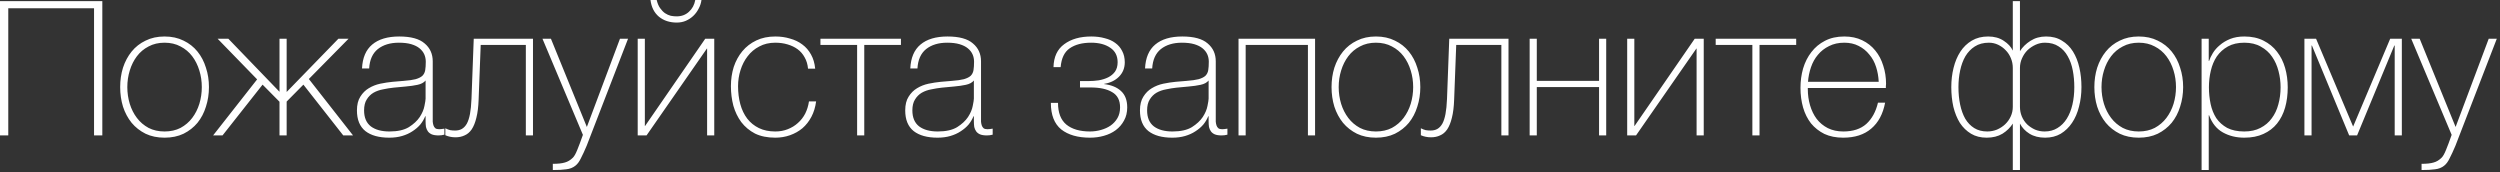 <?xml version="1.0" encoding="UTF-8"?> <svg xmlns="http://www.w3.org/2000/svg" width="638" height="44" viewBox="0 0 638 44" fill="none"><rect x="0" y="0" width="638" height="44" fill="#333333" stroke="none"/><path d="M26.112 34.56H24V2.112H2.112V34.56H7.42674e-05V0.288H26.112V34.56ZM30.668 22.224C30.668 20.464 30.908 18.816 31.388 17.28C31.9 15.712 32.636 14.336 33.596 13.152C34.556 11.968 35.74 11.04 37.148 10.368C38.556 9.664 40.172 9.312 41.996 9.312C43.82 9.312 45.436 9.664 46.844 10.368C48.252 11.04 49.436 11.968 50.396 13.152C51.356 14.336 52.076 15.712 52.556 17.28C53.068 18.816 53.324 20.464 53.324 22.224C53.324 23.984 53.068 25.648 52.556 27.216C52.076 28.784 51.356 30.16 50.396 31.344C49.436 32.496 48.252 33.424 46.844 34.128C45.436 34.8 43.82 35.136 41.996 35.136C40.172 35.136 38.556 34.8 37.148 34.128C35.74 33.424 34.556 32.496 33.596 31.344C32.636 30.16 31.9 28.784 31.388 27.216C30.908 25.648 30.668 23.984 30.668 22.224ZM32.492 22.224C32.492 23.696 32.7 25.12 33.116 26.496C33.532 27.84 34.14 29.04 34.94 30.096C35.74 31.152 36.732 32 37.916 32.64C39.1 33.248 40.46 33.552 41.996 33.552C43.532 33.552 44.892 33.248 46.076 32.64C47.26 32 48.252 31.152 49.052 30.096C49.852 29.04 50.46 27.84 50.876 26.496C51.292 25.12 51.5 23.696 51.5 22.224C51.5 20.752 51.292 19.344 50.876 18C50.46 16.624 49.852 15.408 49.052 14.352C48.252 13.296 47.26 12.464 46.076 11.856C44.892 11.216 43.532 10.896 41.996 10.896C40.46 10.896 39.1 11.216 37.916 11.856C36.732 12.464 35.74 13.296 34.94 14.352C34.14 15.408 33.532 16.624 33.116 18C32.7 19.344 32.492 20.752 32.492 22.224ZM56.786 34.56H54.386L65.618 20.256L55.538 9.888H58.274L71.33 23.424V9.888H73.154V23.472L86.354 9.888H88.946L78.818 20.16L90.098 34.56H87.602L77.426 21.6L73.154 25.92V34.56H71.33V25.968L67.01 21.6L56.786 34.56ZM108.61 29.664H108.514C108.226 30.4 107.81 31.104 107.266 31.776C106.722 32.416 106.05 32.992 105.25 33.504C104.482 34.016 103.602 34.416 102.61 34.704C101.618 34.992 100.53 35.136 99.346 35.136C96.722 35.136 94.69 34.576 93.25 33.456C91.81 32.304 91.09 30.544 91.09 28.176C91.09 26.736 91.378 25.568 91.954 24.672C92.53 23.744 93.25 23.024 94.114 22.512C95.01 21.968 95.986 21.584 97.042 21.36C98.13 21.136 99.17 20.976 100.162 20.88L102.994 20.64C104.306 20.544 105.33 20.4 106.066 20.208C106.834 19.984 107.41 19.696 107.794 19.344C108.178 18.96 108.418 18.48 108.514 17.904C108.61 17.328 108.658 16.608 108.658 15.744C108.658 15.072 108.53 14.448 108.274 13.872C108.018 13.296 107.618 12.784 107.074 12.336C106.53 11.888 105.826 11.536 104.962 11.28C104.098 11.024 103.042 10.896 101.794 10.896C99.586 10.896 97.794 11.44 96.418 12.528C95.074 13.616 94.338 15.264 94.21 17.472H92.386C92.514 14.752 93.378 12.72 94.978 11.376C96.61 10 98.914 9.312 101.89 9.312C104.866 9.312 107.026 9.904 108.37 11.088C109.746 12.24 110.434 13.76 110.434 15.648V30C110.434 30.352 110.434 30.704 110.434 31.056C110.466 31.408 110.53 31.728 110.626 32.016C110.722 32.304 110.882 32.544 111.106 32.736C111.33 32.896 111.65 32.976 112.066 32.976C112.386 32.976 112.834 32.928 113.41 32.832V34.368C112.93 34.496 112.434 34.56 111.922 34.56C111.186 34.56 110.594 34.464 110.146 34.272C109.73 34.08 109.41 33.824 109.186 33.504C108.962 33.184 108.802 32.816 108.706 32.4C108.642 31.952 108.61 31.472 108.61 30.96V29.664ZM108.61 20.544C108.162 21.088 107.474 21.456 106.546 21.648C105.65 21.84 104.642 21.984 103.522 22.08L100.45 22.368C99.554 22.464 98.658 22.608 97.762 22.8C96.866 22.96 96.05 23.248 95.314 23.664C94.61 24.08 94.034 24.656 93.586 25.392C93.138 26.096 92.914 27.024 92.914 28.176C92.914 30 93.49 31.36 94.642 32.256C95.794 33.12 97.378 33.552 99.394 33.552C101.474 33.552 103.122 33.184 104.338 32.448C105.554 31.68 106.482 30.816 107.122 29.856C107.762 28.864 108.162 27.92 108.322 27.024C108.514 26.096 108.61 25.472 108.61 25.152V20.544ZM136.018 9.888V34.56H134.194V11.472H122.674L122.146 25.392C122.082 27.248 121.89 28.8 121.57 30.048C121.282 31.264 120.882 32.256 120.37 33.024C119.858 33.76 119.25 34.272 118.546 34.56C117.874 34.88 117.106 35.04 116.242 35.04C115.314 35.04 114.45 34.864 113.65 34.512V32.736C114.098 32.96 114.514 33.12 114.898 33.216C115.282 33.28 115.698 33.312 116.146 33.312C116.786 33.312 117.346 33.184 117.826 32.928C118.338 32.64 118.77 32.192 119.122 31.584C119.474 30.944 119.746 30.112 119.938 29.088C120.13 28.064 120.258 26.784 120.322 25.248L120.898 9.888H136.018ZM138.438 9.888H140.598L149.766 32.4L158.214 9.888H160.278L149.718 37.2C149.206 38.416 148.726 39.456 148.278 40.32C147.862 41.216 147.382 41.872 146.838 42.288C146.198 42.8 145.43 43.104 144.534 43.2C143.67 43.328 142.518 43.392 141.078 43.392V41.808C142.39 41.808 143.414 41.696 144.15 41.472C144.886 41.28 145.574 40.864 146.214 40.224C146.566 39.872 146.934 39.216 147.318 38.256C147.702 37.328 148.182 36.048 148.758 34.416L138.438 9.888ZM180.454 12.384H180.406L164.998 34.56H162.742V9.888H164.566V32.16H164.614L179.974 9.888H182.278V34.56H180.454V12.384ZM179.014 -0C178.918 0.768 178.678 1.504 178.294 2.208C177.942 2.912 177.478 3.536 176.902 4.08C176.358 4.592 175.718 5.008 174.982 5.328C174.278 5.616 173.526 5.76 172.726 5.76C170.902 5.76 169.382 5.264 168.166 4.272C166.95 3.248 166.23 1.824 166.006 -0H167.59C167.782 0.832 168.07 1.52 168.454 2.064C168.838 2.608 169.254 3.04 169.702 3.36C170.182 3.68 170.678 3.904 171.19 4.032C171.702 4.128 172.198 4.176 172.678 4.176C173.926 4.176 174.966 3.792 175.798 3.024C176.662 2.256 177.206 1.248 177.43 -0H179.014ZM206.209 17.52C206.113 16.432 205.825 15.472 205.345 14.64C204.897 13.808 204.305 13.12 203.569 12.576C202.833 12.032 201.969 11.616 200.977 11.328C200.017 11.04 198.977 10.896 197.857 10.896C196.321 10.896 194.961 11.216 193.777 11.856C192.593 12.464 191.601 13.296 190.801 14.352C190.001 15.376 189.393 16.56 188.977 17.904C188.561 19.216 188.353 20.576 188.353 21.984C188.353 23.648 188.545 25.184 188.929 26.592C189.313 28 189.905 29.232 190.705 30.288C191.505 31.312 192.497 32.112 193.681 32.688C194.865 33.264 196.257 33.552 197.857 33.552C199.009 33.552 200.065 33.36 201.025 32.976C202.017 32.592 202.881 32.064 203.617 31.392C204.385 30.72 205.009 29.92 205.489 28.992C205.969 28.032 206.289 26.992 206.449 25.872H208.273C208.081 27.344 207.681 28.656 207.073 29.808C206.465 30.96 205.697 31.936 204.769 32.736C203.841 33.504 202.785 34.096 201.601 34.512C200.417 34.928 199.169 35.136 197.857 35.136C195.841 35.136 194.113 34.784 192.673 34.08C191.265 33.344 190.097 32.368 189.169 31.152C188.273 29.936 187.601 28.544 187.153 26.976C186.737 25.376 186.529 23.712 186.529 21.984C186.529 20.256 186.769 18.624 187.249 17.088C187.761 15.552 188.497 14.208 189.457 13.056C190.417 11.904 191.601 10.992 193.009 10.32C194.417 9.648 196.033 9.312 197.857 9.312C199.201 9.312 200.449 9.488 201.601 9.84C202.785 10.16 203.825 10.656 204.721 11.328C205.649 12 206.401 12.864 206.977 13.92C207.553 14.944 207.905 16.144 208.033 17.52H206.209ZM220.56 34.56H218.736V11.472H209.376V9.888H229.92V11.472H220.56V34.56ZM248.532 29.664H248.436C248.148 30.4 247.732 31.104 247.188 31.776C246.644 32.416 245.972 32.992 245.172 33.504C244.404 34.016 243.524 34.416 242.532 34.704C241.54 34.992 240.452 35.136 239.268 35.136C236.644 35.136 234.612 34.576 233.172 33.456C231.732 32.304 231.012 30.544 231.012 28.176C231.012 26.736 231.3 25.568 231.876 24.672C232.452 23.744 233.172 23.024 234.036 22.512C234.932 21.968 235.908 21.584 236.964 21.36C238.052 21.136 239.092 20.976 240.084 20.88L242.916 20.64C244.228 20.544 245.252 20.4 245.988 20.208C246.756 19.984 247.332 19.696 247.716 19.344C248.1 18.96 248.34 18.48 248.436 17.904C248.532 17.328 248.58 16.608 248.58 15.744C248.58 15.072 248.452 14.448 248.196 13.872C247.94 13.296 247.54 12.784 246.996 12.336C246.452 11.888 245.748 11.536 244.884 11.28C244.02 11.024 242.964 10.896 241.716 10.896C239.508 10.896 237.716 11.44 236.34 12.528C234.996 13.616 234.26 15.264 234.132 17.472H232.308C232.436 14.752 233.3 12.72 234.9 11.376C236.532 10 238.836 9.312 241.812 9.312C244.788 9.312 246.948 9.904 248.292 11.088C249.668 12.24 250.356 13.76 250.356 15.648V30C250.356 30.352 250.356 30.704 250.356 31.056C250.388 31.408 250.452 31.728 250.548 32.016C250.644 32.304 250.804 32.544 251.028 32.736C251.252 32.896 251.572 32.976 251.988 32.976C252.308 32.976 252.756 32.928 253.332 32.832V34.368C252.852 34.496 252.356 34.56 251.844 34.56C251.108 34.56 250.516 34.464 250.068 34.272C249.652 34.08 249.332 33.824 249.108 33.504C248.884 33.184 248.724 32.816 248.628 32.4C248.564 31.952 248.532 31.472 248.532 30.96V29.664ZM248.532 20.544C248.084 21.088 247.396 21.456 246.468 21.648C245.572 21.84 244.564 21.984 243.444 22.08L240.372 22.368C239.476 22.464 238.58 22.608 237.684 22.8C236.788 22.96 235.972 23.248 235.236 23.664C234.532 24.08 233.956 24.656 233.508 25.392C233.06 26.096 232.836 27.024 232.836 28.176C232.836 30 233.412 31.36 234.564 32.256C235.716 33.12 237.3 33.552 239.316 33.552C241.396 33.552 243.044 33.184 244.26 32.448C245.476 31.68 246.404 30.816 247.044 29.856C247.684 28.864 248.084 27.92 248.244 27.024C248.436 26.096 248.532 25.472 248.532 25.152V20.544ZM287.043 15.888C287.043 17.36 286.547 18.592 285.555 19.584C284.595 20.544 283.331 21.152 281.763 21.408V21.456C283.619 21.68 285.059 22.272 286.083 23.232C287.139 24.192 287.667 25.584 287.667 27.408C287.667 28.688 287.395 29.808 286.851 30.768C286.339 31.728 285.635 32.544 284.739 33.216C283.875 33.856 282.867 34.336 281.715 34.656C280.595 34.976 279.411 35.136 278.163 35.136C275.059 35.136 272.611 34.432 270.819 33.024C269.059 31.584 268.179 29.328 268.179 26.256H270.003C270.003 28.752 270.707 30.592 272.115 31.776C273.555 32.96 275.571 33.552 278.163 33.552C279.091 33.552 280.019 33.424 280.947 33.168C281.875 32.912 282.691 32.544 283.395 32.064C284.131 31.552 284.723 30.912 285.171 30.144C285.619 29.376 285.843 28.464 285.843 27.408C285.843 25.584 285.171 24.288 283.827 23.52C282.515 22.72 280.675 22.32 278.307 22.32H275.619V20.688H277.827C278.691 20.688 279.555 20.624 280.419 20.496C281.315 20.336 282.115 20.08 282.819 19.728C283.523 19.376 284.099 18.896 284.547 18.288C284.995 17.648 285.219 16.848 285.219 15.888C285.219 14.256 284.595 13.024 283.347 12.192C282.099 11.328 280.467 10.896 278.451 10.896C276.179 10.896 274.355 11.376 272.979 12.336C271.635 13.264 270.867 14.864 270.675 17.136H268.851C268.915 14.512 269.827 12.56 271.587 11.28C273.347 9.968 275.651 9.312 278.499 9.312C279.747 9.312 280.883 9.456 281.907 9.744C282.963 10 283.859 10.4 284.595 10.944C285.363 11.488 285.955 12.176 286.371 13.008C286.819 13.84 287.043 14.8 287.043 15.888ZM308.438 29.664H308.342C308.054 30.4 307.638 31.104 307.094 31.776C306.55 32.416 305.878 32.992 305.078 33.504C304.31 34.016 303.43 34.416 302.438 34.704C301.446 34.992 300.358 35.136 299.174 35.136C296.55 35.136 294.518 34.576 293.078 33.456C291.638 32.304 290.918 30.544 290.918 28.176C290.918 26.736 291.206 25.568 291.782 24.672C292.358 23.744 293.078 23.024 293.942 22.512C294.838 21.968 295.814 21.584 296.87 21.36C297.958 21.136 298.998 20.976 299.99 20.88L302.822 20.64C304.134 20.544 305.158 20.4 305.894 20.208C306.662 19.984 307.238 19.696 307.622 19.344C308.006 18.96 308.246 18.48 308.342 17.904C308.438 17.328 308.486 16.608 308.486 15.744C308.486 15.072 308.358 14.448 308.102 13.872C307.846 13.296 307.446 12.784 306.902 12.336C306.358 11.888 305.654 11.536 304.79 11.28C303.926 11.024 302.87 10.896 301.622 10.896C299.414 10.896 297.622 11.44 296.246 12.528C294.902 13.616 294.166 15.264 294.038 17.472H292.214C292.342 14.752 293.206 12.72 294.806 11.376C296.438 10 298.742 9.312 301.718 9.312C304.694 9.312 306.854 9.904 308.198 11.088C309.574 12.24 310.262 13.76 310.262 15.648V30C310.262 30.352 310.262 30.704 310.262 31.056C310.294 31.408 310.358 31.728 310.454 32.016C310.55 32.304 310.71 32.544 310.934 32.736C311.158 32.896 311.478 32.976 311.894 32.976C312.214 32.976 312.662 32.928 313.238 32.832V34.368C312.758 34.496 312.262 34.56 311.75 34.56C311.014 34.56 310.422 34.464 309.974 34.272C309.558 34.08 309.238 33.824 309.014 33.504C308.79 33.184 308.63 32.816 308.534 32.4C308.47 31.952 308.438 31.472 308.438 30.96V29.664ZM308.438 20.544C307.99 21.088 307.302 21.456 306.374 21.648C305.478 21.84 304.47 21.984 303.35 22.08L300.278 22.368C299.382 22.464 298.486 22.608 297.59 22.8C296.694 22.96 295.878 23.248 295.142 23.664C294.438 24.08 293.862 24.656 293.414 25.392C292.966 26.096 292.742 27.024 292.742 28.176C292.742 30 293.318 31.36 294.47 32.256C295.622 33.12 297.206 33.552 299.222 33.552C301.302 33.552 302.95 33.184 304.166 32.448C305.382 31.68 306.31 30.816 306.95 29.856C307.59 28.864 307.99 27.92 308.15 27.024C308.342 26.096 308.438 25.472 308.438 25.152V20.544ZM317.894 11.472V34.56H316.07V9.888H335.606V34.56H333.782V11.472H317.894ZM339.809 22.224C339.809 20.464 340.049 18.816 340.529 17.28C341.041 15.712 341.777 14.336 342.737 13.152C343.697 11.968 344.881 11.04 346.289 10.368C347.697 9.664 349.313 9.312 351.137 9.312C352.961 9.312 354.577 9.664 355.985 10.368C357.393 11.04 358.577 11.968 359.537 13.152C360.497 14.336 361.217 15.712 361.697 17.28C362.209 18.816 362.465 20.464 362.465 22.224C362.465 23.984 362.209 25.648 361.697 27.216C361.217 28.784 360.497 30.16 359.537 31.344C358.577 32.496 357.393 33.424 355.985 34.128C354.577 34.8 352.961 35.136 351.137 35.136C349.313 35.136 347.697 34.8 346.289 34.128C344.881 33.424 343.697 32.496 342.737 31.344C341.777 30.16 341.041 28.784 340.529 27.216C340.049 25.648 339.809 23.984 339.809 22.224ZM341.633 22.224C341.633 23.696 341.841 25.12 342.257 26.496C342.673 27.84 343.281 29.04 344.081 30.096C344.881 31.152 345.873 32 347.057 32.64C348.241 33.248 349.601 33.552 351.137 33.552C352.673 33.552 354.033 33.248 355.217 32.64C356.401 32 357.393 31.152 358.193 30.096C358.993 29.04 359.601 27.84 360.017 26.496C360.433 25.12 360.641 23.696 360.641 22.224C360.641 20.752 360.433 19.344 360.017 18C359.601 16.624 358.993 15.408 358.193 14.352C357.393 13.296 356.401 12.464 355.217 11.856C354.033 11.216 352.673 10.896 351.137 10.896C349.601 10.896 348.241 11.216 347.057 11.856C345.873 12.464 344.881 13.296 344.081 14.352C343.281 15.408 342.673 16.624 342.257 18C341.841 19.344 341.633 20.752 341.633 22.224ZM384.971 9.888V34.56H383.147V11.472H371.627L371.099 25.392C371.035 27.248 370.843 28.8 370.523 30.048C370.235 31.264 369.835 32.256 369.323 33.024C368.811 33.76 368.203 34.272 367.499 34.56C366.827 34.88 366.059 35.04 365.195 35.04C364.267 35.04 363.403 34.864 362.603 34.512V32.736C363.051 32.96 363.467 33.12 363.851 33.216C364.235 33.28 364.651 33.312 365.099 33.312C365.739 33.312 366.299 33.184 366.779 32.928C367.291 32.64 367.723 32.192 368.075 31.584C368.427 30.944 368.699 30.112 368.891 29.088C369.083 28.064 369.211 26.784 369.275 25.248L369.851 9.888H384.971ZM408.079 22.224H392.191V34.56H390.367V9.888H392.191V20.64H408.079V9.888H409.903V34.56H408.079V22.224ZM432.97 12.384H432.922L417.514 34.56H415.258V9.888H417.082V32.16H417.13L432.49 9.888H434.794V34.56H432.97V12.384ZM449.028 34.56H447.204V11.472H437.844V9.888H458.388V11.472H449.028V34.56ZM461.353 22.464V22.752C461.353 24.192 461.545 25.568 461.929 26.88C462.313 28.192 462.873 29.344 463.609 30.336C464.377 31.328 465.321 32.112 466.441 32.688C467.593 33.264 468.921 33.552 470.425 33.552C472.889 33.552 474.841 32.912 476.281 31.632C477.721 30.32 478.713 28.512 479.257 26.208H481.081C480.537 29.088 479.353 31.296 477.529 32.832C475.737 34.368 473.353 35.136 470.377 35.136C468.553 35.136 466.953 34.816 465.577 34.176C464.233 33.504 463.097 32.608 462.169 31.488C461.273 30.336 460.601 28.992 460.153 27.456C459.705 25.888 459.481 24.208 459.481 22.416C459.481 20.688 459.705 19.04 460.153 17.472C460.633 15.872 461.337 14.48 462.265 13.296C463.193 12.08 464.345 11.12 465.721 10.416C467.129 9.68 468.777 9.312 470.665 9.312C472.393 9.312 473.913 9.632 475.225 10.272C476.569 10.912 477.689 11.792 478.585 12.912C479.481 14 480.153 15.28 480.601 16.752C481.081 18.192 481.321 19.744 481.321 21.408C481.321 21.568 481.305 21.76 481.273 21.984C481.273 22.176 481.273 22.336 481.273 22.464H461.353ZM479.449 20.88C479.385 19.536 479.161 18.272 478.777 17.088C478.393 15.872 477.817 14.816 477.049 13.92C476.313 12.992 475.401 12.256 474.313 11.712C473.257 11.168 472.041 10.896 470.665 10.896C469.193 10.896 467.897 11.184 466.777 11.76C465.657 12.304 464.713 13.04 463.945 13.968C463.177 14.864 462.585 15.92 462.169 17.136C461.753 18.352 461.497 19.6 461.401 20.88H479.449ZM513.667 31.536C513.027 32.56 512.147 33.424 511.027 34.128C509.907 34.8 508.563 35.136 506.995 35.136C505.459 35.136 504.131 34.8 503.011 34.128C501.891 33.456 500.947 32.544 500.179 31.392C499.443 30.208 498.883 28.832 498.499 27.264C498.147 25.696 497.971 24.016 497.971 22.224C497.971 20.496 498.163 18.864 498.547 17.328C498.931 15.76 499.507 14.384 500.275 13.2C501.043 12.016 502.019 11.072 503.203 10.368C504.387 9.664 505.779 9.312 507.379 9.312C508.947 9.312 510.275 9.68 511.363 10.416C512.451 11.12 513.219 11.952 513.667 12.912V0.288H515.491V13.056C516.131 12.032 517.027 11.152 518.179 10.416C519.331 9.68 520.659 9.312 522.163 9.312C523.731 9.312 525.075 9.664 526.195 10.368C527.347 11.04 528.291 11.968 529.027 13.152C529.763 14.336 530.307 15.712 530.659 17.28C531.011 18.816 531.187 20.464 531.187 22.224C531.187 23.984 530.979 25.648 530.563 27.216C530.179 28.784 529.587 30.16 528.787 31.344C528.019 32.496 527.059 33.424 525.907 34.128C524.755 34.8 523.427 35.136 521.923 35.136C520.355 35.136 519.027 34.8 517.939 34.128C516.851 33.456 516.035 32.592 515.491 31.536V43.392H513.667V31.536ZM529.363 22.224C529.363 20.752 529.235 19.344 528.979 18C528.723 16.624 528.291 15.408 527.683 14.352C527.107 13.296 526.339 12.464 525.379 11.856C524.419 11.216 523.251 10.896 521.875 10.896C521.043 10.896 520.243 11.072 519.475 11.424C518.707 11.776 518.019 12.24 517.411 12.816C516.835 13.392 516.371 14.08 516.019 14.88C515.667 15.648 515.491 16.464 515.491 17.328V27.264C515.491 28.128 515.651 28.944 515.971 29.712C516.291 30.48 516.739 31.152 517.315 31.728C517.891 32.272 518.563 32.72 519.331 33.072C520.099 33.392 520.915 33.552 521.779 33.552C523.027 33.552 524.115 33.264 525.043 32.688C526.003 32.112 526.803 31.312 527.443 30.288C528.083 29.264 528.563 28.064 528.883 26.688C529.203 25.312 529.363 23.824 529.363 22.224ZM499.795 22.224C499.795 23.824 499.939 25.312 500.227 26.688C500.515 28.064 500.947 29.264 501.523 30.288C502.131 31.312 502.899 32.112 503.827 32.688C504.755 33.264 505.859 33.552 507.139 33.552C508.003 33.552 508.835 33.392 509.635 33.072C510.435 32.72 511.123 32.272 511.699 31.728C512.307 31.152 512.787 30.48 513.139 29.712C513.491 28.944 513.667 28.128 513.667 27.264V17.328C513.667 16.464 513.507 15.648 513.187 14.88C512.867 14.08 512.419 13.392 511.843 12.816C511.299 12.24 510.659 11.776 509.923 11.424C509.187 11.072 508.403 10.896 507.571 10.896C506.163 10.896 504.963 11.216 503.971 11.856C503.011 12.464 502.211 13.296 501.571 14.352C500.963 15.408 500.515 16.624 500.227 18C499.939 19.344 499.795 20.752 499.795 22.224ZM534.481 22.224C534.481 20.464 534.721 18.816 535.201 17.28C535.713 15.712 536.449 14.336 537.409 13.152C538.369 11.968 539.553 11.04 540.961 10.368C542.369 9.664 543.985 9.312 545.809 9.312C547.633 9.312 549.249 9.664 550.657 10.368C552.065 11.04 553.249 11.968 554.209 13.152C555.169 14.336 555.889 15.712 556.369 17.28C556.881 18.816 557.137 20.464 557.137 22.224C557.137 23.984 556.881 25.648 556.369 27.216C555.889 28.784 555.169 30.16 554.209 31.344C553.249 32.496 552.065 33.424 550.657 34.128C549.249 34.8 547.633 35.136 545.809 35.136C543.985 35.136 542.369 34.8 540.961 34.128C539.553 33.424 538.369 32.496 537.409 31.344C536.449 30.16 535.713 28.784 535.201 27.216C534.721 25.648 534.481 23.984 534.481 22.224ZM536.305 22.224C536.305 23.696 536.513 25.12 536.929 26.496C537.345 27.84 537.953 29.04 538.753 30.096C539.553 31.152 540.545 32 541.729 32.64C542.913 33.248 544.273 33.552 545.809 33.552C547.345 33.552 548.705 33.248 549.889 32.64C551.073 32 552.065 31.152 552.865 30.096C553.665 29.04 554.273 27.84 554.689 26.496C555.105 25.12 555.313 23.696 555.313 22.224C555.313 20.752 555.105 19.344 554.689 18C554.273 16.624 553.665 15.408 552.865 14.352C552.065 13.296 551.073 12.464 549.889 11.856C548.705 11.216 547.345 10.896 545.809 10.896C544.273 10.896 542.913 11.216 541.729 11.856C540.545 12.464 539.553 13.296 538.753 14.352C537.953 15.408 537.345 16.624 536.929 18C536.513 19.344 536.305 20.752 536.305 22.224ZM563.67 15.552H563.766C563.958 14.944 564.278 14.272 564.726 13.536C565.174 12.8 565.766 12.128 566.502 11.52C567.238 10.88 568.118 10.352 569.142 9.936C570.198 9.52 571.398 9.312 572.742 9.312C574.63 9.312 576.262 9.664 577.638 10.368C579.046 11.072 580.198 12.016 581.094 13.2C582.022 14.384 582.71 15.76 583.158 17.328C583.606 18.896 583.83 20.544 583.83 22.272C583.83 24.16 583.606 25.888 583.158 27.456C582.71 29.024 582.022 30.384 581.094 31.536C580.198 32.656 579.046 33.536 577.638 34.176C576.262 34.816 574.63 35.136 572.742 35.136C570.694 35.136 568.87 34.688 567.27 33.792C565.67 32.896 564.502 31.44 563.766 29.424H563.67V43.392H561.846V9.888H563.67V15.552ZM572.742 33.552C574.342 33.552 575.718 33.248 576.87 32.64C578.054 32.032 579.014 31.216 579.75 30.192C580.518 29.168 581.078 27.984 581.43 26.64C581.814 25.264 582.006 23.808 582.006 22.272C582.006 20.864 581.83 19.488 581.478 18.144C581.126 16.768 580.582 15.552 579.846 14.496C579.11 13.408 578.15 12.544 576.966 11.904C575.814 11.232 574.406 10.896 572.742 10.896C571.11 10.896 569.718 11.216 568.566 11.856C567.414 12.496 566.47 13.344 565.734 14.4C565.03 15.456 564.518 16.672 564.198 18.048C563.878 19.392 563.718 20.8 563.718 22.272C563.718 23.744 563.862 25.168 564.15 26.544C564.438 27.888 564.918 29.088 565.59 30.144C566.294 31.168 567.222 32 568.374 32.64C569.558 33.248 571.014 33.552 572.742 33.552ZM589.91 34.56H588.086V9.888H591.062L600.518 32.304L609.974 9.888H612.95V34.56H611.126V11.616H611.03L601.526 34.56H599.51L590.006 11.616H589.91V34.56ZM615.344 9.888H617.504L626.672 32.4L635.12 9.888H637.184L626.624 37.2C626.112 38.416 625.632 39.456 625.184 40.32C624.768 41.216 624.288 41.872 623.744 42.288C623.104 42.8 622.336 43.104 621.44 43.2C620.576 43.328 619.424 43.392 617.984 43.392V41.808C619.296 41.808 620.32 41.696 621.056 41.472C621.792 41.28 622.48 40.864 623.12 40.224C623.472 39.872 623.84 39.216 624.224 38.256C624.608 37.328 625.088 36.048 625.664 34.416L615.344 9.888Z" fill="white"></path></svg> 